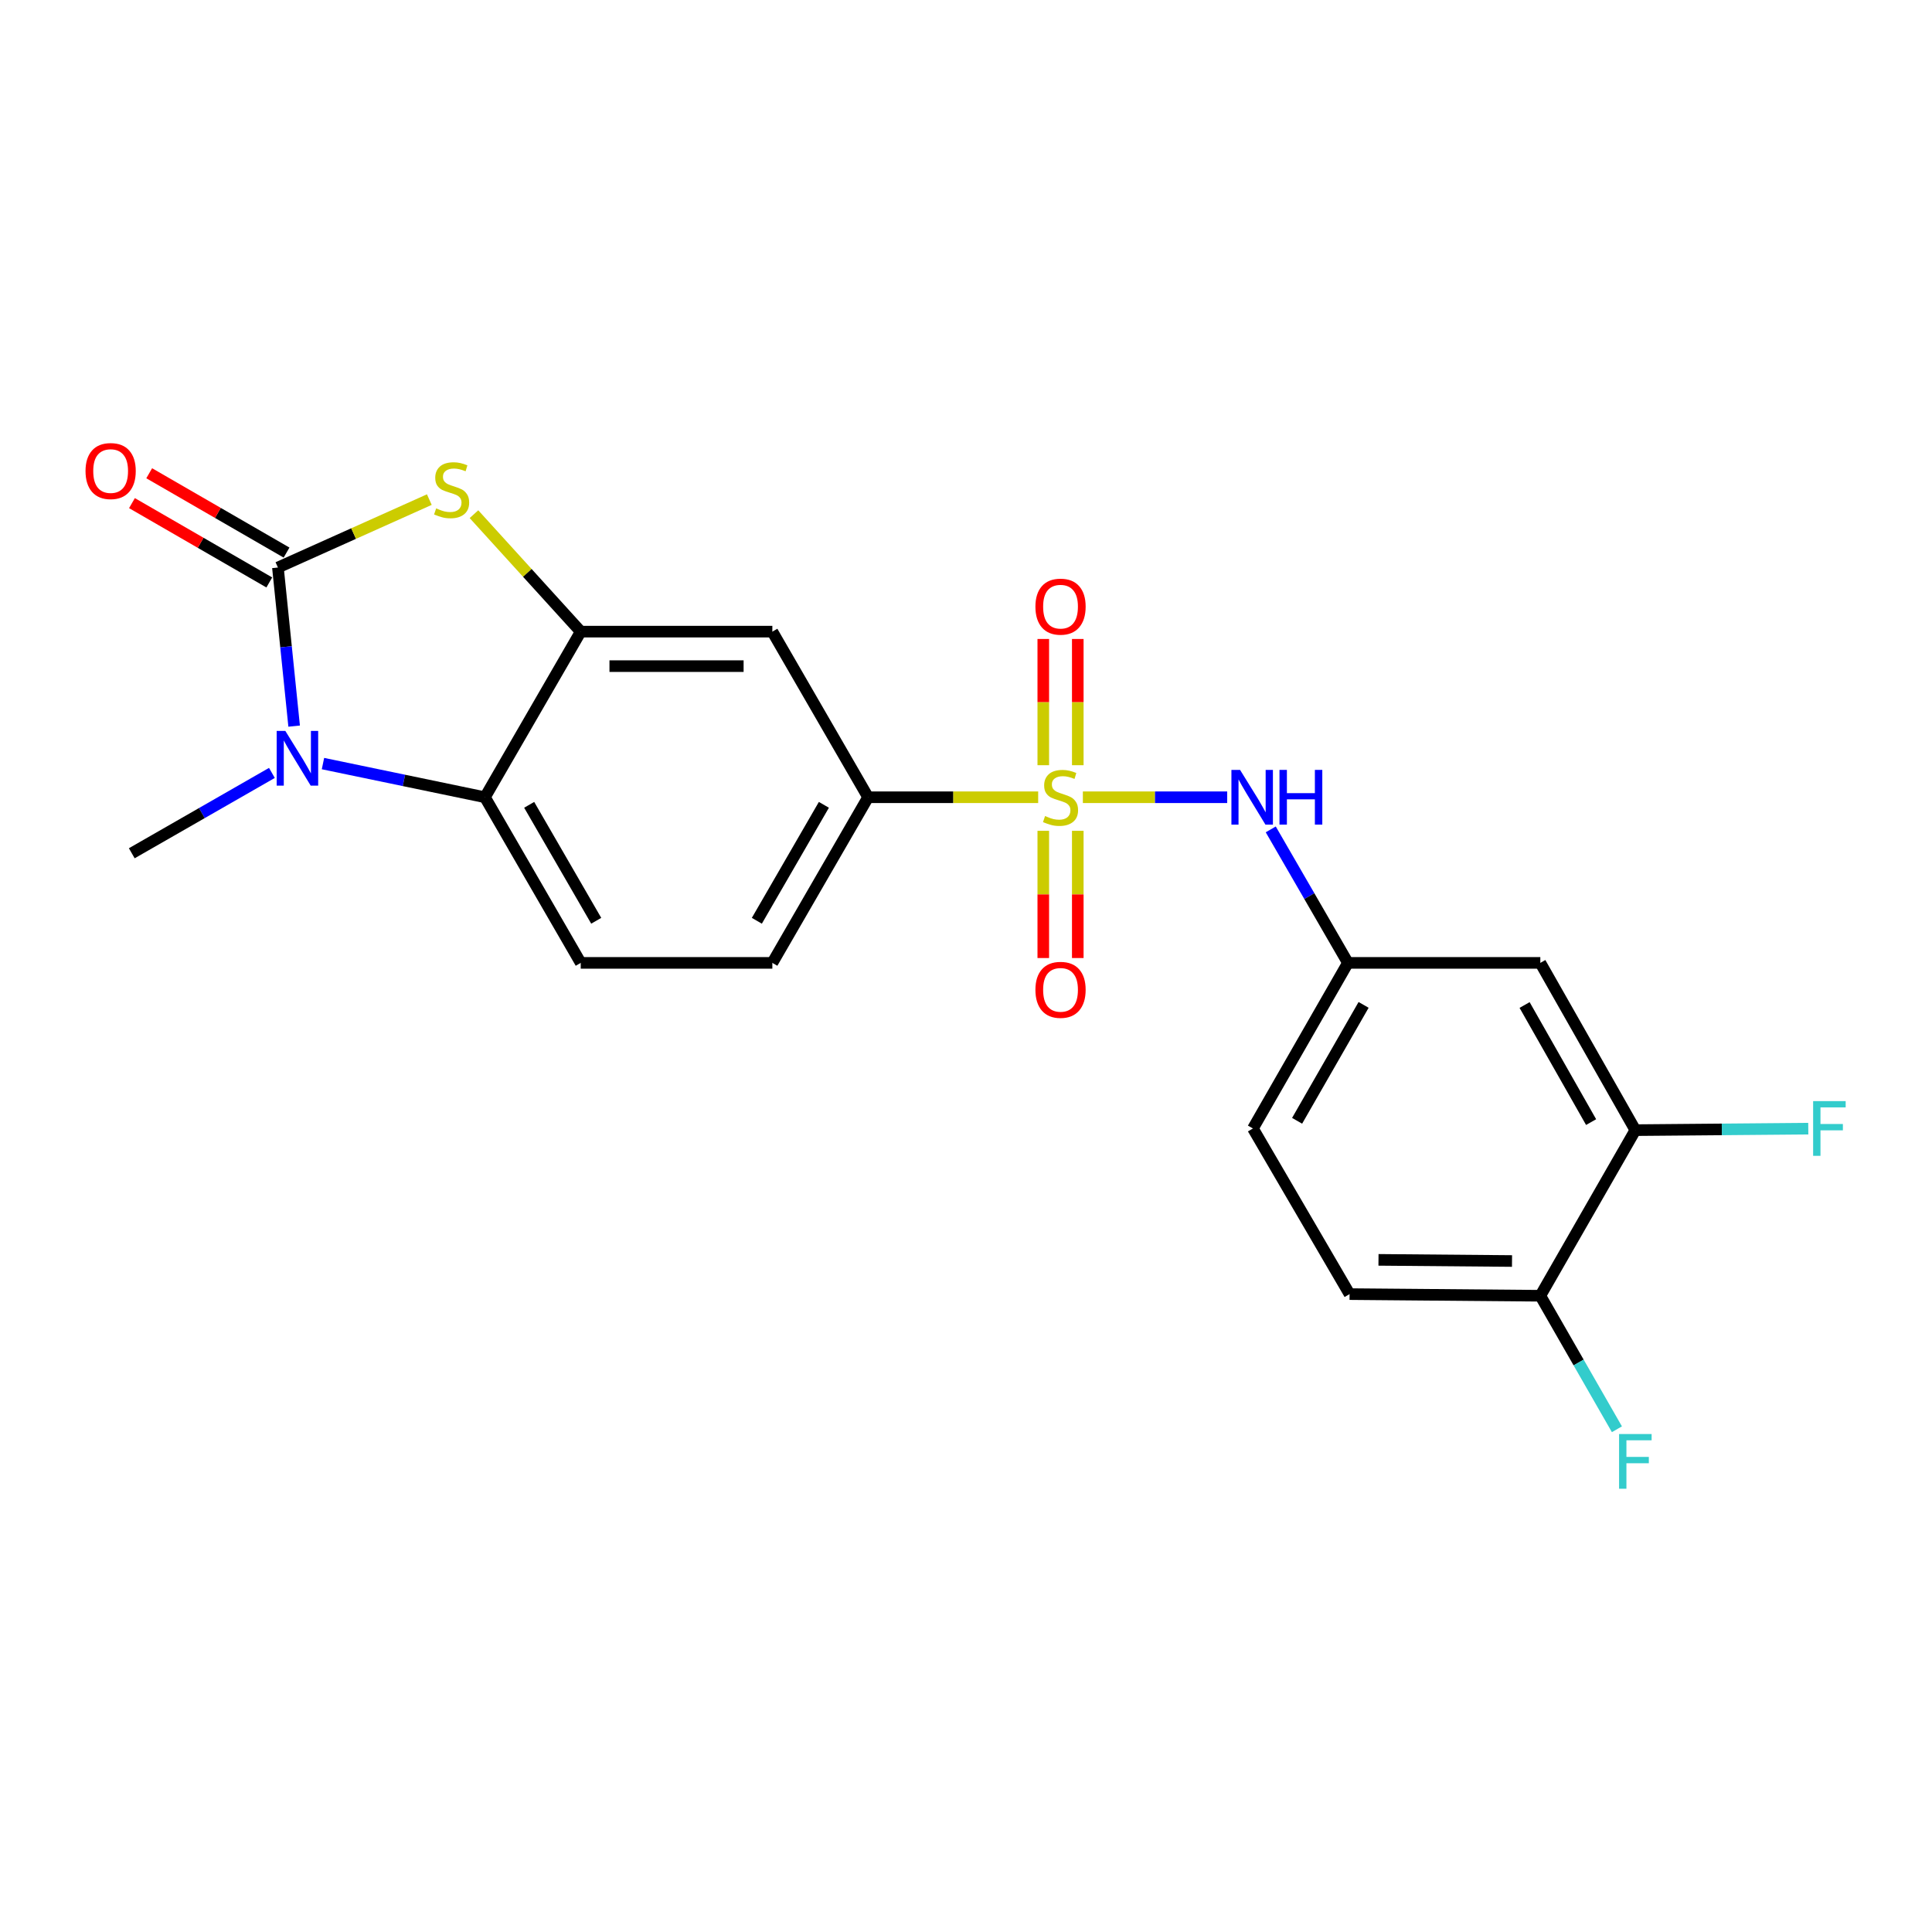 <?xml version='1.0' encoding='iso-8859-1'?>
<svg version='1.1' baseProfile='full'
              xmlns='http://www.w3.org/2000/svg'
                      xmlns:rdkit='http://www.rdkit.org/xml'
                      xmlns:xlink='http://www.w3.org/1999/xlink'
                  xml:space='preserve'
width='1000px' height='1000px' viewBox='0 0 1000 1000'>
<!-- END OF HEADER -->
<rect style='opacity:1.0;fill:#FFFFFF;stroke:none' width='1000' height='1000' x='0' y='0'> </rect>
<path class='bond-5' d='M 537.359,412.655 L 493.345,412.655' style='fill:none;fill-rule:evenodd;stroke:#CCCC00;stroke-width:6px;stroke-linecap:butt;stroke-linejoin:miter;stroke-opacity:1' />
<path class='bond-5' d='M 493.345,412.655 L 449.331,412.655' style='fill:none;fill-rule:evenodd;stroke:#000000;stroke-width:6px;stroke-linecap:butt;stroke-linejoin:miter;stroke-opacity:1' />
<path class='bond-6' d='M 560.489,412.655 L 597.839,412.655' style='fill:none;fill-rule:evenodd;stroke:#CCCC00;stroke-width:6px;stroke-linecap:butt;stroke-linejoin:miter;stroke-opacity:1' />
<path class='bond-6' d='M 597.839,412.655 L 635.189,412.655' style='fill:none;fill-rule:evenodd;stroke:#0000FF;stroke-width:6px;stroke-linecap:butt;stroke-linejoin:miter;stroke-opacity:1' />
<path class='bond-8' d='M 540.002,430.025 L 540.002,462.952' style='fill:none;fill-rule:evenodd;stroke:#CCCC00;stroke-width:6px;stroke-linecap:butt;stroke-linejoin:miter;stroke-opacity:1' />
<path class='bond-8' d='M 540.002,462.952 L 540.002,495.878' style='fill:none;fill-rule:evenodd;stroke:#FF0000;stroke-width:6px;stroke-linecap:butt;stroke-linejoin:miter;stroke-opacity:1' />
<path class='bond-8' d='M 557.856,430.025 L 557.856,462.952' style='fill:none;fill-rule:evenodd;stroke:#CCCC00;stroke-width:6px;stroke-linecap:butt;stroke-linejoin:miter;stroke-opacity:1' />
<path class='bond-8' d='M 557.856,462.952 L 557.856,495.878' style='fill:none;fill-rule:evenodd;stroke:#FF0000;stroke-width:6px;stroke-linecap:butt;stroke-linejoin:miter;stroke-opacity:1' />
<path class='bond-9' d='M 557.856,396.067 L 557.856,363.401' style='fill:none;fill-rule:evenodd;stroke:#CCCC00;stroke-width:6px;stroke-linecap:butt;stroke-linejoin:miter;stroke-opacity:1' />
<path class='bond-9' d='M 557.856,363.401 L 557.856,330.734' style='fill:none;fill-rule:evenodd;stroke:#FF0000;stroke-width:6px;stroke-linecap:butt;stroke-linejoin:miter;stroke-opacity:1' />
<path class='bond-9' d='M 540.002,396.067 L 540.002,363.401' style='fill:none;fill-rule:evenodd;stroke:#CCCC00;stroke-width:6px;stroke-linecap:butt;stroke-linejoin:miter;stroke-opacity:1' />
<path class='bond-9' d='M 540.002,363.401 L 540.002,330.734' style='fill:none;fill-rule:evenodd;stroke:#FF0000;stroke-width:6px;stroke-linecap:butt;stroke-linejoin:miter;stroke-opacity:1' />
<path class='bond-0' d='M 143.852,293.745 L 183.033,276.168' style='fill:none;fill-rule:evenodd;stroke:#000000;stroke-width:6px;stroke-linecap:butt;stroke-linejoin:miter;stroke-opacity:1' />
<path class='bond-0' d='M 183.033,276.168 L 222.215,258.592' style='fill:none;fill-rule:evenodd;stroke:#CCCC00;stroke-width:6px;stroke-linecap:butt;stroke-linejoin:miter;stroke-opacity:1' />
<path class='bond-13' d='M 148.317,286.015 L 112.774,265.485' style='fill:none;fill-rule:evenodd;stroke:#000000;stroke-width:6px;stroke-linecap:butt;stroke-linejoin:miter;stroke-opacity:1' />
<path class='bond-13' d='M 112.774,265.485 L 77.232,244.955' style='fill:none;fill-rule:evenodd;stroke:#FF0000;stroke-width:6px;stroke-linecap:butt;stroke-linejoin:miter;stroke-opacity:1' />
<path class='bond-13' d='M 139.386,301.475 L 103.844,280.946' style='fill:none;fill-rule:evenodd;stroke:#000000;stroke-width:6px;stroke-linecap:butt;stroke-linejoin:miter;stroke-opacity:1' />
<path class='bond-13' d='M 103.844,280.946 L 68.302,260.416' style='fill:none;fill-rule:evenodd;stroke:#FF0000;stroke-width:6px;stroke-linecap:butt;stroke-linejoin:miter;stroke-opacity:1' />
<path class='bond-24' d='M 143.852,293.745 L 148.049,334.792' style='fill:none;fill-rule:evenodd;stroke:#000000;stroke-width:6px;stroke-linecap:butt;stroke-linejoin:miter;stroke-opacity:1' />
<path class='bond-24' d='M 148.049,334.792 L 152.247,375.839' style='fill:none;fill-rule:evenodd;stroke:#0000FF;stroke-width:6px;stroke-linecap:butt;stroke-linejoin:miter;stroke-opacity:1' />
<path class='bond-1' d='M 167.168,395.228 L 209.088,403.941' style='fill:none;fill-rule:evenodd;stroke:#0000FF;stroke-width:6px;stroke-linecap:butt;stroke-linejoin:miter;stroke-opacity:1' />
<path class='bond-1' d='M 209.088,403.941 L 251.008,412.655' style='fill:none;fill-rule:evenodd;stroke:#000000;stroke-width:6px;stroke-linecap:butt;stroke-linejoin:miter;stroke-opacity:1' />
<path class='bond-19' d='M 140.738,400.056 L 104.473,420.852' style='fill:none;fill-rule:evenodd;stroke:#0000FF;stroke-width:6px;stroke-linecap:butt;stroke-linejoin:miter;stroke-opacity:1' />
<path class='bond-19' d='M 104.473,420.852 L 68.208,441.649' style='fill:none;fill-rule:evenodd;stroke:#000000;stroke-width:6px;stroke-linecap:butt;stroke-linejoin:miter;stroke-opacity:1' />
<path class='bond-2' d='M 245.322,266.136 L 272.953,296.535' style='fill:none;fill-rule:evenodd;stroke:#CCCC00;stroke-width:6px;stroke-linecap:butt;stroke-linejoin:miter;stroke-opacity:1' />
<path class='bond-2' d='M 272.953,296.535 L 300.584,326.934' style='fill:none;fill-rule:evenodd;stroke:#000000;stroke-width:6px;stroke-linecap:butt;stroke-linejoin:miter;stroke-opacity:1' />
<path class='bond-3' d='M 300.584,326.934 L 399.765,326.934' style='fill:none;fill-rule:evenodd;stroke:#000000;stroke-width:6px;stroke-linecap:butt;stroke-linejoin:miter;stroke-opacity:1' />
<path class='bond-3' d='M 315.461,344.789 L 384.888,344.789' style='fill:none;fill-rule:evenodd;stroke:#000000;stroke-width:6px;stroke-linecap:butt;stroke-linejoin:miter;stroke-opacity:1' />
<path class='bond-22' d='M 300.584,326.934 L 251.008,412.655' style='fill:none;fill-rule:evenodd;stroke:#000000;stroke-width:6px;stroke-linecap:butt;stroke-linejoin:miter;stroke-opacity:1' />
<path class='bond-4' d='M 251.008,412.655 L 300.584,498.386' style='fill:none;fill-rule:evenodd;stroke:#000000;stroke-width:6px;stroke-linecap:butt;stroke-linejoin:miter;stroke-opacity:1' />
<path class='bond-4' d='M 273.9,416.577 L 308.604,476.589' style='fill:none;fill-rule:evenodd;stroke:#000000;stroke-width:6px;stroke-linecap:butt;stroke-linejoin:miter;stroke-opacity:1' />
<path class='bond-7' d='M 449.331,412.655 L 399.765,326.934' style='fill:none;fill-rule:evenodd;stroke:#000000;stroke-width:6px;stroke-linecap:butt;stroke-linejoin:miter;stroke-opacity:1' />
<path class='bond-16' d='M 449.331,412.655 L 399.765,498.386' style='fill:none;fill-rule:evenodd;stroke:#000000;stroke-width:6px;stroke-linecap:butt;stroke-linejoin:miter;stroke-opacity:1' />
<path class='bond-16' d='M 426.439,416.579 L 391.743,476.59' style='fill:none;fill-rule:evenodd;stroke:#000000;stroke-width:6px;stroke-linecap:butt;stroke-linejoin:miter;stroke-opacity:1' />
<path class='bond-14' d='M 657.738,429.291 L 677.712,463.839' style='fill:none;fill-rule:evenodd;stroke:#0000FF;stroke-width:6px;stroke-linecap:butt;stroke-linejoin:miter;stroke-opacity:1' />
<path class='bond-14' d='M 677.712,463.839 L 697.686,498.386' style='fill:none;fill-rule:evenodd;stroke:#000000;stroke-width:6px;stroke-linecap:butt;stroke-linejoin:miter;stroke-opacity:1' />
<path class='bond-10' d='M 300.584,498.386 L 399.765,498.386' style='fill:none;fill-rule:evenodd;stroke:#000000;stroke-width:6px;stroke-linecap:butt;stroke-linejoin:miter;stroke-opacity:1' />
<path class='bond-11' d='M 846.453,584.961 L 797.274,498.386' style='fill:none;fill-rule:evenodd;stroke:#000000;stroke-width:6px;stroke-linecap:butt;stroke-linejoin:miter;stroke-opacity:1' />
<path class='bond-11' d='M 823.552,580.793 L 789.127,520.191' style='fill:none;fill-rule:evenodd;stroke:#000000;stroke-width:6px;stroke-linecap:butt;stroke-linejoin:miter;stroke-opacity:1' />
<path class='bond-18' d='M 846.453,584.961 L 891.208,584.576' style='fill:none;fill-rule:evenodd;stroke:#000000;stroke-width:6px;stroke-linecap:butt;stroke-linejoin:miter;stroke-opacity:1' />
<path class='bond-18' d='M 891.208,584.576 L 935.963,584.192' style='fill:none;fill-rule:evenodd;stroke:#33CCCC;stroke-width:6px;stroke-linecap:butt;stroke-linejoin:miter;stroke-opacity:1' />
<path class='bond-23' d='M 846.453,584.961 L 797.274,670.682' style='fill:none;fill-rule:evenodd;stroke:#000000;stroke-width:6px;stroke-linecap:butt;stroke-linejoin:miter;stroke-opacity:1' />
<path class='bond-12' d='M 797.274,498.386 L 697.686,498.386' style='fill:none;fill-rule:evenodd;stroke:#000000;stroke-width:6px;stroke-linecap:butt;stroke-linejoin:miter;stroke-opacity:1' />
<path class='bond-20' d='M 697.686,498.386 L 648.517,584.098' style='fill:none;fill-rule:evenodd;stroke:#000000;stroke-width:6px;stroke-linecap:butt;stroke-linejoin:miter;stroke-opacity:1' />
<path class='bond-20' d='M 705.798,520.127 L 671.379,580.125' style='fill:none;fill-rule:evenodd;stroke:#000000;stroke-width:6px;stroke-linecap:butt;stroke-linejoin:miter;stroke-opacity:1' />
<path class='bond-15' d='M 797.274,670.682 L 698.539,669.829' style='fill:none;fill-rule:evenodd;stroke:#000000;stroke-width:6px;stroke-linecap:butt;stroke-linejoin:miter;stroke-opacity:1' />
<path class='bond-15' d='M 782.618,652.7 L 713.504,652.103' style='fill:none;fill-rule:evenodd;stroke:#000000;stroke-width:6px;stroke-linecap:butt;stroke-linejoin:miter;stroke-opacity:1' />
<path class='bond-21' d='M 797.274,670.682 L 817.094,705.232' style='fill:none;fill-rule:evenodd;stroke:#000000;stroke-width:6px;stroke-linecap:butt;stroke-linejoin:miter;stroke-opacity:1' />
<path class='bond-21' d='M 817.094,705.232 L 836.913,739.782' style='fill:none;fill-rule:evenodd;stroke:#33CCCC;stroke-width:6px;stroke-linecap:butt;stroke-linejoin:miter;stroke-opacity:1' />
<path class='bond-17' d='M 698.539,669.829 L 648.517,584.098' style='fill:none;fill-rule:evenodd;stroke:#000000;stroke-width:6px;stroke-linecap:butt;stroke-linejoin:miter;stroke-opacity:1' />
<path  class='atom-0' d='M 540.929 422.375
Q 541.249 422.495, 542.569 423.055
Q 543.889 423.615, 545.329 423.975
Q 546.809 424.295, 548.249 424.295
Q 550.929 424.295, 552.489 423.015
Q 554.049 421.695, 554.049 419.415
Q 554.049 417.855, 553.249 416.895
Q 552.489 415.935, 551.289 415.415
Q 550.089 414.895, 548.089 414.295
Q 545.569 413.535, 544.049 412.815
Q 542.569 412.095, 541.489 410.575
Q 540.449 409.055, 540.449 406.495
Q 540.449 402.935, 542.849 400.735
Q 545.289 398.535, 550.089 398.535
Q 553.369 398.535, 557.089 400.095
L 556.169 403.175
Q 552.769 401.775, 550.209 401.775
Q 547.449 401.775, 545.929 402.935
Q 544.409 404.055, 544.449 406.015
Q 544.449 407.535, 545.209 408.455
Q 546.009 409.375, 547.129 409.895
Q 548.289 410.415, 550.209 411.015
Q 552.769 411.815, 554.289 412.615
Q 555.809 413.415, 556.889 415.055
Q 558.009 416.655, 558.009 419.415
Q 558.009 423.335, 555.369 425.455
Q 552.769 427.535, 548.409 427.535
Q 545.889 427.535, 543.969 426.975
Q 542.089 426.455, 539.849 425.535
L 540.929 422.375
' fill='#CCCC00'/>
<path  class='atom-2' d='M 147.689 378.32
L 156.969 393.32
Q 157.889 394.8, 159.369 397.48
Q 160.849 400.16, 160.929 400.32
L 160.929 378.32
L 164.689 378.32
L 164.689 406.64
L 160.809 406.64
L 150.849 390.24
Q 149.689 388.32, 148.449 386.12
Q 147.249 383.92, 146.889 383.24
L 146.889 406.64
L 143.209 406.64
L 143.209 378.32
L 147.689 378.32
' fill='#0000FF'/>
<path  class='atom-3' d='M 225.758 263.134
Q 226.078 263.254, 227.398 263.814
Q 228.718 264.374, 230.158 264.734
Q 231.638 265.054, 233.078 265.054
Q 235.758 265.054, 237.318 263.774
Q 238.878 262.454, 238.878 260.174
Q 238.878 258.614, 238.078 257.654
Q 237.318 256.694, 236.118 256.174
Q 234.918 255.654, 232.918 255.054
Q 230.398 254.294, 228.878 253.574
Q 227.398 252.854, 226.318 251.334
Q 225.278 249.814, 225.278 247.254
Q 225.278 243.694, 227.678 241.494
Q 230.118 239.294, 234.918 239.294
Q 238.198 239.294, 241.918 240.854
L 240.998 243.934
Q 237.598 242.534, 235.038 242.534
Q 232.278 242.534, 230.758 243.694
Q 229.238 244.814, 229.278 246.774
Q 229.278 248.294, 230.038 249.214
Q 230.838 250.134, 231.958 250.654
Q 233.118 251.174, 235.038 251.774
Q 237.598 252.574, 239.118 253.374
Q 240.638 254.174, 241.718 255.814
Q 242.838 257.414, 242.838 260.174
Q 242.838 264.094, 240.198 266.214
Q 237.598 268.294, 233.238 268.294
Q 230.718 268.294, 228.798 267.734
Q 226.918 267.214, 224.678 266.294
L 225.758 263.134
' fill='#CCCC00'/>
<path  class='atom-7' d='M 641.86 398.495
L 651.14 413.495
Q 652.06 414.975, 653.54 417.655
Q 655.02 420.335, 655.1 420.495
L 655.1 398.495
L 658.86 398.495
L 658.86 426.815
L 654.98 426.815
L 645.02 410.415
Q 643.86 408.495, 642.62 406.295
Q 641.42 404.095, 641.06 403.415
L 641.06 426.815
L 637.38 426.815
L 637.38 398.495
L 641.86 398.495
' fill='#0000FF'/>
<path  class='atom-7' d='M 662.26 398.495
L 666.1 398.495
L 666.1 410.535
L 680.58 410.535
L 680.58 398.495
L 684.42 398.495
L 684.42 426.815
L 680.58 426.815
L 680.58 413.735
L 666.1 413.735
L 666.1 426.815
L 662.26 426.815
L 662.26 398.495
' fill='#0000FF'/>
<path  class='atom-9' d='M 535.929 512.333
Q 535.929 505.533, 539.289 501.733
Q 542.649 497.933, 548.929 497.933
Q 555.209 497.933, 558.569 501.733
Q 561.929 505.533, 561.929 512.333
Q 561.929 519.213, 558.529 523.133
Q 555.129 527.013, 548.929 527.013
Q 542.689 527.013, 539.289 523.133
Q 535.929 519.253, 535.929 512.333
M 548.929 523.813
Q 553.249 523.813, 555.569 520.933
Q 557.929 518.013, 557.929 512.333
Q 557.929 506.773, 555.569 503.973
Q 553.249 501.133, 548.929 501.133
Q 544.609 501.133, 542.249 503.933
Q 539.929 506.733, 539.929 512.333
Q 539.929 518.053, 542.249 520.933
Q 544.609 523.813, 548.929 523.813
' fill='#FF0000'/>
<path  class='atom-10' d='M 535.929 314
Q 535.929 307.2, 539.289 303.4
Q 542.649 299.6, 548.929 299.6
Q 555.209 299.6, 558.569 303.4
Q 561.929 307.2, 561.929 314
Q 561.929 320.88, 558.529 324.8
Q 555.129 328.68, 548.929 328.68
Q 542.689 328.68, 539.289 324.8
Q 535.929 320.92, 535.929 314
M 548.929 325.48
Q 553.249 325.48, 555.569 322.6
Q 557.929 319.68, 557.929 314
Q 557.929 308.44, 555.569 305.64
Q 553.249 302.8, 548.929 302.8
Q 544.609 302.8, 542.249 305.6
Q 539.929 308.4, 539.929 314
Q 539.929 319.72, 542.249 322.6
Q 544.609 325.48, 548.929 325.48
' fill='#FF0000'/>
<path  class='atom-14' d='M 44.267 243.813
Q 44.267 237.013, 47.627 233.213
Q 50.987 229.413, 57.267 229.413
Q 63.547 229.413, 66.907 233.213
Q 70.267 237.013, 70.267 243.813
Q 70.267 250.693, 66.867 254.613
Q 63.467 258.493, 57.267 258.493
Q 51.027 258.493, 47.627 254.613
Q 44.267 250.733, 44.267 243.813
M 57.267 255.293
Q 61.587 255.293, 63.907 252.413
Q 66.267 249.493, 66.267 243.813
Q 66.267 238.253, 63.907 235.453
Q 61.587 232.613, 57.267 232.613
Q 52.947 232.613, 50.587 235.413
Q 48.267 238.213, 48.267 243.813
Q 48.267 249.533, 50.587 252.413
Q 52.947 255.293, 57.267 255.293
' fill='#FF0000'/>
<path  class='atom-19' d='M 938.474 569.938
L 955.314 569.938
L 955.314 573.178
L 942.274 573.178
L 942.274 581.778
L 953.874 581.778
L 953.874 585.058
L 942.274 585.058
L 942.274 598.258
L 938.474 598.258
L 938.474 569.938
' fill='#33CCCC'/>
<path  class='atom-22' d='M 838.033 742.253
L 854.873 742.253
L 854.873 745.493
L 841.833 745.493
L 841.833 754.093
L 853.433 754.093
L 853.433 757.373
L 841.833 757.373
L 841.833 770.573
L 838.033 770.573
L 838.033 742.253
' fill='#33CCCC'/>
</svg>
